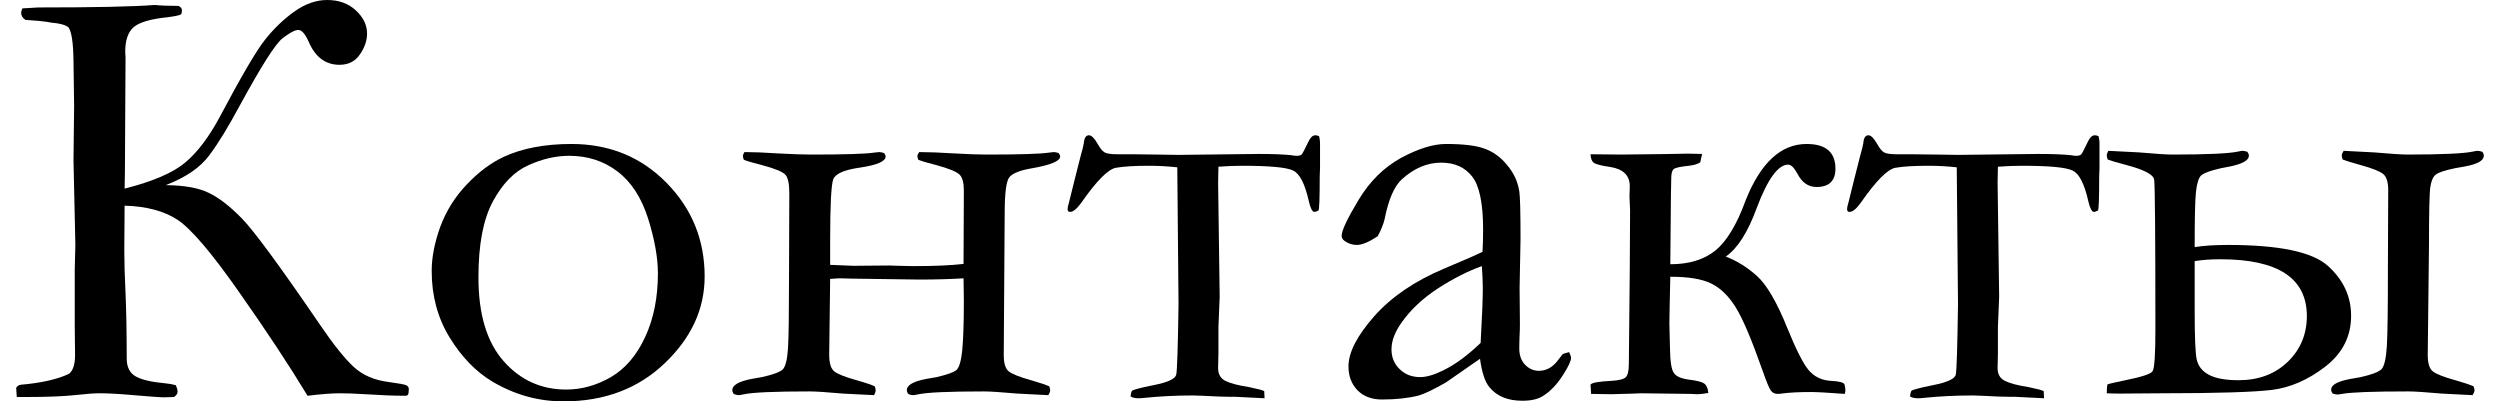 <?xml version="1.0" encoding="UTF-8"?>
<!DOCTYPE svg PUBLIC "-//W3C//DTD SVG 1.1//EN" "http://www.w3.org/Graphics/SVG/1.1/DTD/svg11.dtd">
<!-- Creator: CorelDRAW 2019 (64-Bit) -->
<svg xmlns="http://www.w3.org/2000/svg" xml:space="preserve" width="218px" height="35px" version="1.1" style="shape-rendering:geometricPrecision; text-rendering:geometricPrecision; image-rendering:optimizeQuality; fill-rule:evenodd; clip-rule:evenodd"
viewBox="0 0 39.642 6.448"
 xmlns:xlink="http://www.w3.org/1999/xlink"
 xmlns:xodm="http://www.corel.com/coreldraw/odm/2003">
 <defs>
  <style type="text/css">
   <![CDATA[
    .fil0 {fill:black;fill-rule:nonzero}
   ]]>
  </style>
 </defs>
 <g id="Слой_x0020_1">
  <path class="fil0" d="M1.742 3.03c0.452,-0.115 0.776,-0.253 0.971,-0.417 0.196,-0.163 0.378,-0.404 0.549,-0.719 0.346,-0.652 0.589,-1.07 0.731,-1.25 0.142,-0.18 0.299,-0.332 0.474,-0.457 0.174,-0.125 0.351,-0.187 0.529,-0.187 0.187,0 0.339,0.055 0.461,0.167 0.12,0.112 0.18,0.235 0.18,0.374 0,0.11 -0.038,0.222 -0.115,0.333 -0.075,0.112 -0.185,0.167 -0.329,0.167 -0.224,0 -0.39,-0.125 -0.497,-0.377 -0.055,-0.122 -0.11,-0.183 -0.165,-0.183 -0.052,0 -0.136,0.045 -0.251,0.133 -0.115,0.089 -0.343,0.449 -0.687,1.08 -0.18,0.335 -0.342,0.602 -0.489,0.799 -0.145,0.197 -0.379,0.357 -0.701,0.481 0.294,0.003 0.522,0.043 0.686,0.122 0.163,0.076 0.342,0.215 0.537,0.413 0.194,0.199 0.616,0.773 1.265,1.723 0.209,0.307 0.386,0.527 0.529,0.66 0.144,0.135 0.334,0.217 0.571,0.246 0.157,0.021 0.248,0.038 0.275,0.051 0.028,0.012 0.042,0.034 0.042,0.065l-0.005 0.062c-0.004,0.029 -0.02,0.042 -0.05,0.042 -0.172,0 -0.387,-0.008 -0.649,-0.025 -0.162,-0.01 -0.296,-0.015 -0.403,-0.015 -0.128,0 -0.302,0.013 -0.52,0.04 -0.297,-0.491 -0.664,-1.046 -1.103,-1.67 -0.437,-0.625 -0.765,-1.008 -0.981,-1.154 -0.217,-0.143 -0.501,-0.22 -0.855,-0.23l-0.005 0.723c0,0.195 0.007,0.42 0.02,0.679 0.012,0.295 0.019,0.646 0.019,1.053 0,0.14 0.05,0.237 0.148,0.29 0.098,0.054 0.255,0.089 0.471,0.109 0.065,0.006 0.121,0.016 0.17,0.031 0.018,0.04 0.028,0.074 0.028,0.102 0,0.034 -0.02,0.062 -0.058,0.087l-0.157 0.005c-0.065,0 -0.222,-0.012 -0.471,-0.033 -0.248,-0.022 -0.434,-0.032 -0.554,-0.032 -0.101,0 -0.232,0.01 -0.392,0.028 -0.2,0.022 -0.469,0.032 -0.809,0.032l-0.142 0 -0.01 -0.144c0.013,-0.03 0.037,-0.046 0.073,-0.053 0.329,-0.028 0.588,-0.087 0.776,-0.175 0.064,-0.052 0.097,-0.152 0.097,-0.302l-0.005 -0.469 0 -0.906 0.01 -0.396 -0.03 -1.355 0.01 -0.883 -0.01 -0.707c-0.003,-0.299 -0.03,-0.482 -0.083,-0.551 -0.052,-0.038 -0.144,-0.063 -0.274,-0.073l-0.078 -0.014c-0.065,-0.01 -0.177,-0.02 -0.337,-0.03 -0.046,-0.031 -0.069,-0.07 -0.069,-0.115 0,-0.015 0.007,-0.038 0.02,-0.07l0.255 -0.015c0.907,0 1.529,-0.013 1.871,-0.04 0.092,0.01 0.219,0.015 0.384,0.015 0.035,0.02 0.053,0.042 0.053,0.069 0,0.02 -0.003,0.04 -0.01,0.063 -0.016,0.017 -0.09,0.033 -0.22,0.05 -0.274,0.028 -0.457,0.082 -0.546,0.16 -0.09,0.079 -0.135,0.209 -0.135,0.394l0.005 0.092 -0.01 1.83 -0.005 0.277z"/>
  <path id="1" class="fil0" d="M6.675 4.354c0,-0.222 0.047,-0.459 0.138,-0.711 0.094,-0.252 0.234,-0.479 0.424,-0.678 0.189,-0.2 0.389,-0.35 0.599,-0.447 0.297,-0.137 0.66,-0.205 1.085,-0.205 0.609,0 1.118,0.208 1.527,0.624 0.409,0.417 0.612,0.918 0.612,1.505 0,0.521 -0.213,0.985 -0.642,1.394 -0.427,0.408 -0.97,0.612 -1.624,0.612 -0.404,0 -0.784,-0.105 -1.143,-0.317 -0.267,-0.16 -0.495,-0.396 -0.687,-0.708 -0.192,-0.313 -0.289,-0.669 -0.289,-1.069zm2.161 1.904c0.249,0 0.487,-0.067 0.718,-0.2 0.23,-0.134 0.413,-0.348 0.55,-0.643 0.137,-0.294 0.205,-0.636 0.205,-1.023 0,-0.253 -0.053,-0.547 -0.158,-0.883 -0.107,-0.335 -0.27,-0.587 -0.491,-0.754 -0.22,-0.168 -0.479,-0.252 -0.776,-0.252 -0.215,0 -0.433,0.05 -0.657,0.152 -0.224,0.1 -0.414,0.294 -0.569,0.581 -0.155,0.287 -0.232,0.692 -0.232,1.22 0,0.592 0.135,1.041 0.404,1.345 0.268,0.305 0.604,0.457 1.006,0.457z"/>
  <path id="2" class="fil0" d="M13.076 4.255l0.132 0.005 0.24 0.01 0.573 -0.005 0.157 0.005 0.238 0.005c0.327,0 0.594,-0.011 0.803,-0.035l0.005 -1.18c0,-0.125 -0.023,-0.21 -0.069,-0.255 -0.045,-0.045 -0.168,-0.097 -0.37,-0.152 -0.143,-0.036 -0.24,-0.065 -0.292,-0.086 -0.01,-0.022 -0.015,-0.042 -0.015,-0.061 0,-0.018 0.01,-0.038 0.03,-0.063 0.137,0 0.329,0.007 0.576,0.022 0.195,0.011 0.362,0.018 0.499,0.018 0.534,0 0.872,-0.01 1.013,-0.032 0.038,-0.005 0.063,-0.008 0.073,-0.008 0.018,0 0.045,0.005 0.077,0.015 0.016,0.022 0.025,0.04 0.025,0.057 0,0.072 -0.15,0.135 -0.451,0.188 -0.192,0.032 -0.313,0.08 -0.365,0.144 -0.05,0.063 -0.075,0.257 -0.075,0.582l-0.015 2.275c0,0.13 0.026,0.217 0.078,0.26 0.052,0.043 0.172,0.092 0.361,0.144 0.143,0.041 0.24,0.075 0.292,0.098 0.01,0.025 0.015,0.047 0.015,0.063 0,0.022 -0.01,0.047 -0.03,0.079l-0.491 -0.025c-0.272,-0.024 -0.452,-0.035 -0.541,-0.035 -0.569,0 -0.924,0.016 -1.064,0.048 -0.04,0.009 -0.064,0.012 -0.074,0.012 -0.02,0 -0.046,-0.005 -0.078,-0.017 -0.017,-0.022 -0.025,-0.043 -0.025,-0.065 0,-0.078 0.102,-0.138 0.307,-0.178l0.168 -0.029c0.172,-0.04 0.279,-0.078 0.322,-0.115 0.042,-0.037 0.074,-0.138 0.092,-0.305 0.017,-0.167 0.027,-0.438 0.027,-0.813l-0.005 -0.355c-0.209,0.013 -0.446,0.02 -0.713,0.02l-1.083 -0.015 -0.182 -0.005c-0.035,0 -0.09,0.003 -0.165,0.01l-0.015 1.218c0,0.133 0.027,0.222 0.079,0.265 0.051,0.043 0.172,0.092 0.36,0.144 0.147,0.041 0.244,0.075 0.292,0.098 0.01,0.025 0.015,0.047 0.015,0.063 0,0.022 -0.008,0.047 -0.025,0.079l-0.496 -0.025c-0.268,-0.024 -0.448,-0.035 -0.54,-0.035 -0.569,0 -0.925,0.016 -1.065,0.048 -0.037,0.009 -0.06,0.012 -0.073,0.012 -0.017,0 -0.044,-0.005 -0.079,-0.017 -0.016,-0.022 -0.025,-0.043 -0.025,-0.065 0,-0.078 0.102,-0.138 0.307,-0.178l0.169 -0.03c0.175,-0.039 0.285,-0.079 0.332,-0.121 0.045,-0.043 0.075,-0.156 0.087,-0.342 0.011,-0.185 0.016,-0.549 0.016,-1.091l0.005 -1.402c0,-0.15 -0.021,-0.248 -0.063,-0.295 -0.043,-0.047 -0.167,-0.099 -0.374,-0.154 -0.143,-0.036 -0.242,-0.065 -0.293,-0.086 -0.01,-0.022 -0.015,-0.042 -0.015,-0.061 0,-0.018 0.008,-0.038 0.025,-0.063 0.14,0 0.322,0.007 0.547,0.022 0.208,0.011 0.384,0.018 0.527,0.018 0.534,0 0.873,-0.01 1.013,-0.032 0.038,-0.005 0.065,-0.008 0.079,-0.008 0.015,0 0.041,0.005 0.076,0.015 0.017,0.022 0.025,0.04 0.025,0.055 0,0.08 -0.138,0.139 -0.415,0.18 -0.252,0.035 -0.394,0.099 -0.427,0.189 -0.032,0.09 -0.049,0.417 -0.049,0.981l0 0.392z"/>
  <path id="3" class="fil0" d="M20.931 2.188c0.01,0.041 0.015,0.076 0.015,0.105l0 0.402 -0.005 0.144c0,0.355 -0.007,0.535 -0.02,0.542 -0.027,0.015 -0.048,0.023 -0.065,0.023 -0.034,0 -0.064,-0.058 -0.09,-0.173 -0.062,-0.276 -0.145,-0.441 -0.252,-0.491 -0.105,-0.052 -0.379,-0.077 -0.818,-0.077 -0.115,0 -0.242,0.005 -0.382,0.015l-0.005 0.259 0.025 1.831 -0.02 0.489 0 0.418 -0.005 0.241c0,0.096 0.04,0.165 0.118,0.203 0.079,0.04 0.204,0.072 0.376,0.099 0.145,0.03 0.227,0.051 0.247,0.066l0.005 0.114 -0.456 -0.023c-0.198,0 -0.377,-0.007 -0.537,-0.017l-0.152 -0.005c-0.274,0 -0.541,0.013 -0.798,0.04 -0.026,0.003 -0.053,0.005 -0.083,0.005 -0.055,0 -0.097,-0.01 -0.127,-0.03 0.007,-0.057 0.017,-0.089 0.03,-0.095 0.012,-0.007 0.044,-0.017 0.092,-0.03 0.048,-0.014 0.13,-0.032 0.244,-0.055 0.232,-0.045 0.353,-0.102 0.368,-0.169 0.015,-0.065 0.027,-0.444 0.037,-1.131l-0.02 -2.2c-0.147,-0.016 -0.299,-0.025 -0.455,-0.025 -0.226,0 -0.401,0.01 -0.529,0.032 -0.127,0.022 -0.312,0.209 -0.558,0.562 -0.072,0.099 -0.132,0.147 -0.178,0.147 -0.004,0 -0.014,-0.001 -0.027,-0.005 -0.01,-0.01 -0.015,-0.021 -0.015,-0.035 0,-0.028 0.007,-0.063 0.02,-0.102l0.09 -0.363 0.097 -0.383c0.03,-0.105 0.047,-0.175 0.053,-0.211 0.007,-0.089 0.034,-0.132 0.082,-0.132 0.042,0 0.087,0.045 0.139,0.135 0.04,0.072 0.076,0.118 0.11,0.138 0.035,0.022 0.105,0.032 0.213,0.032l0.231 0 0.42 0.005 0.329 0.005 1.283 -0.015c0.229,0 0.404,0.007 0.529,0.02 0.032,0.007 0.06,0.01 0.083,0.01 0.039,0 0.066,-0.008 0.081,-0.022 0.015,-0.015 0.053,-0.088 0.115,-0.218 0.03,-0.06 0.065,-0.09 0.107,-0.09 0.016,0 0.036,0.005 0.058,0.015z"/>
  <path id="4" class="fil0" d="M24.948 5.657c0.02,0.042 0.03,0.073 0.03,0.093 0,0.049 -0.04,0.134 -0.119,0.259 -0.1,0.162 -0.213,0.28 -0.337,0.356 -0.078,0.048 -0.187,0.073 -0.324,0.073 -0.235,0 -0.412,-0.072 -0.53,-0.217 -0.072,-0.085 -0.122,-0.237 -0.152,-0.457l-0.548 0.38c-0.191,0.11 -0.338,0.181 -0.44,0.211 -0.164,0.041 -0.359,0.063 -0.587,0.063 -0.166,0 -0.297,-0.05 -0.394,-0.149 -0.095,-0.1 -0.144,-0.226 -0.144,-0.383 0,-0.226 0.139,-0.493 0.414,-0.806 0.277,-0.312 0.653,-0.568 1.126,-0.766 0.334,-0.14 0.538,-0.231 0.613,-0.269 0.007,-0.108 0.01,-0.229 0.01,-0.357 0,-0.419 -0.059,-0.703 -0.175,-0.851 -0.115,-0.149 -0.282,-0.224 -0.498,-0.224 -0.227,0 -0.437,0.09 -0.634,0.269 -0.122,0.112 -0.213,0.324 -0.275,0.636 -0.02,0.085 -0.057,0.178 -0.112,0.278 -0.14,0.092 -0.252,0.139 -0.335,0.139 -0.072,0 -0.137,-0.022 -0.196,-0.064 -0.031,-0.023 -0.048,-0.05 -0.048,-0.08 0,-0.085 0.09,-0.278 0.272,-0.579 0.18,-0.3 0.409,-0.525 0.684,-0.676 0.276,-0.148 0.516,-0.223 0.721,-0.223 0.279,0 0.487,0.025 0.624,0.077 0.137,0.05 0.259,0.138 0.362,0.267 0.106,0.128 0.169,0.267 0.191,0.417 0.013,0.072 0.02,0.329 0.02,0.771l-0.015 0.781 0.005 0.57c0,0.076 -0.002,0.139 -0.005,0.192 -0.004,0.094 -0.005,0.166 -0.005,0.211 0,0.108 0.031,0.195 0.093,0.26 0.062,0.065 0.137,0.098 0.222,0.098 0.124,0 0.23,-0.061 0.319,-0.186l0.06 -0.079c0.015,-0.01 0.052,-0.022 0.107,-0.035zm-1.422 -0.148c0.023,-0.414 0.035,-0.706 0.035,-0.877 0,-0.088 -0.005,-0.206 -0.015,-0.357 -0.222,0.079 -0.456,0.197 -0.704,0.357 -0.247,0.161 -0.444,0.346 -0.589,0.554 -0.106,0.151 -0.159,0.292 -0.159,0.426 0,0.127 0.043,0.234 0.132,0.319 0.087,0.085 0.197,0.127 0.329,0.127 0.103,0 0.227,-0.037 0.372,-0.109 0.192,-0.093 0.39,-0.24 0.599,-0.44z"/>
  <path id="5" class="fil0" d="M26.573 4.245c0.3,0 0.541,-0.073 0.724,-0.22 0.182,-0.148 0.346,-0.419 0.489,-0.813 0.24,-0.599 0.566,-0.899 0.976,-0.899 0.309,0 0.464,0.132 0.464,0.397 0,0.195 -0.102,0.294 -0.303,0.294 -0.131,0 -0.234,-0.07 -0.307,-0.212 -0.054,-0.099 -0.102,-0.147 -0.149,-0.147 -0.162,0 -0.329,0.23 -0.504,0.692 -0.143,0.393 -0.31,0.655 -0.499,0.785 0.179,0.068 0.347,0.173 0.504,0.314 0.155,0.141 0.317,0.418 0.484,0.832 0.14,0.346 0.254,0.571 0.342,0.676 0.088,0.105 0.205,0.164 0.352,0.174 0.134,0.006 0.209,0.025 0.225,0.056 0.01,0.04 0.015,0.072 0.015,0.097 0,0.013 -0.003,0.032 -0.01,0.057 -0.268,-0.02 -0.45,-0.03 -0.544,-0.03 -0.19,0 -0.343,0.008 -0.457,0.023 -0.031,0.005 -0.057,0.007 -0.077,0.007 -0.048,0 -0.085,-0.019 -0.111,-0.055 -0.027,-0.037 -0.07,-0.145 -0.134,-0.326 -0.172,-0.489 -0.315,-0.826 -0.43,-1.011 -0.116,-0.185 -0.249,-0.314 -0.398,-0.384 -0.148,-0.071 -0.365,-0.106 -0.652,-0.106l-0.01 0.457 -0.005 0.288 0.01 0.411c0.003,0.205 0.023,0.335 0.062,0.389 0.036,0.055 0.115,0.09 0.237,0.107 0.133,0.016 0.217,0.038 0.253,0.065 0.035,0.026 0.057,0.076 0.064,0.15 -0.079,0.013 -0.135,0.02 -0.172,0.02l-0.112 -0.005 -0.803 -0.01 -0.111 0.005 -0.363 0.01 -0.322 -0.005 -0.01 -0.149c0.02,-0.031 0.134,-0.051 0.341,-0.061 0.118,-0.007 0.193,-0.027 0.227,-0.059 0.031,-0.033 0.048,-0.103 0.048,-0.21l0.015 -1.552 0.005 -0.919 -0.01 -0.221 0.005 -0.165c0,-0.173 -0.103,-0.275 -0.31,-0.309 -0.149,-0.021 -0.237,-0.045 -0.269,-0.068 -0.032,-0.025 -0.048,-0.07 -0.052,-0.137l0.494 0.005 0.706 -0.008 0.362 -0.007 0.231 0.005 -0.03 0.135c-0.039,0.027 -0.099,0.045 -0.182,0.055 -0.134,0.014 -0.214,0.03 -0.242,0.052 -0.029,0.022 -0.042,0.073 -0.042,0.155l-0.005 0.271 -0.01 1.104z"/>
  <path id="6" class="fil0" d="M33.453 2.188c0.01,0.041 0.015,0.076 0.015,0.105l0 0.402 -0.005 0.144c0,0.355 -0.007,0.535 -0.02,0.542 -0.027,0.015 -0.048,0.023 -0.065,0.023 -0.033,0 -0.063,-0.058 -0.09,-0.173 -0.062,-0.276 -0.145,-0.441 -0.252,-0.491 -0.105,-0.052 -0.379,-0.077 -0.818,-0.077 -0.115,0 -0.242,0.005 -0.382,0.015l-0.005 0.259 0.025 1.831 -0.02 0.489 0 0.418 -0.005 0.241c0,0.096 0.04,0.165 0.119,0.203 0.078,0.04 0.203,0.072 0.375,0.099 0.145,0.03 0.227,0.051 0.247,0.066l0.005 0.114 -0.455 -0.023c-0.199,0 -0.378,-0.007 -0.538,-0.017l-0.152 -0.005c-0.273,0 -0.54,0.013 -0.797,0.04 -0.027,0.003 -0.054,0.005 -0.084,0.005 -0.055,0 -0.097,-0.01 -0.127,-0.03 0.007,-0.057 0.017,-0.089 0.03,-0.095 0.012,-0.007 0.044,-0.017 0.092,-0.03 0.049,-0.014 0.13,-0.032 0.244,-0.055 0.232,-0.045 0.354,-0.102 0.369,-0.169 0.015,-0.065 0.026,-0.444 0.036,-1.131l-0.02 -2.2c-0.147,-0.016 -0.298,-0.025 -0.455,-0.025 -0.226,0 -0.401,0.01 -0.529,0.032 -0.127,0.022 -0.312,0.209 -0.558,0.562 -0.071,0.099 -0.131,0.147 -0.178,0.147 -0.003,0 -0.013,-0.001 -0.027,-0.005 -0.01,-0.01 -0.015,-0.021 -0.015,-0.035 0,-0.028 0.007,-0.063 0.02,-0.102l0.09 -0.363 0.097 -0.383c0.03,-0.105 0.047,-0.175 0.053,-0.211 0.007,-0.089 0.034,-0.132 0.082,-0.132 0.042,0 0.087,0.045 0.139,0.135 0.04,0.072 0.076,0.118 0.11,0.138 0.035,0.022 0.105,0.032 0.213,0.032l0.231 0 0.42 0.005 0.329 0.005 1.283 -0.015c0.229,0 0.404,0.007 0.529,0.02 0.032,0.007 0.06,0.01 0.084,0.01 0.038,0 0.065,-0.008 0.08,-0.022 0.015,-0.015 0.053,-0.088 0.115,-0.218 0.03,-0.06 0.065,-0.09 0.107,-0.09 0.016,0 0.036,0.005 0.058,0.015z"/>
  <path id="7" class="fil0" d="M33.6 2.563c-0.01,-0.027 -0.015,-0.048 -0.015,-0.065 0,-0.02 0.008,-0.045 0.025,-0.075l0.491 0.025c0.267,0.023 0.445,0.035 0.535,0.035 0.564,0 0.916,-0.017 1.057,-0.048 0.038,-0.009 0.063,-0.012 0.073,-0.012 0.015,0 0.042,0.005 0.077,0.015 0.016,0.022 0.025,0.042 0.025,0.063 0,0.072 -0.097,0.129 -0.292,0.171l-0.16 0.031c-0.172,0.039 -0.277,0.079 -0.317,0.117 -0.039,0.04 -0.066,0.125 -0.081,0.26 -0.015,0.134 -0.021,0.429 -0.021,0.89 0.137,-0.023 0.317,-0.035 0.539,-0.035 0.819,0 1.353,0.112 1.602,0.337 0.248,0.224 0.372,0.491 0.372,0.801 0,0.332 -0.139,0.604 -0.416,0.818 -0.277,0.213 -0.564,0.337 -0.857,0.373 -0.292,0.035 -0.88,0.054 -1.761,0.054l-0.681 0.005c-0.075,0 -0.145,-0.002 -0.21,-0.005 0,-0.064 0.003,-0.11 0.01,-0.142 0.01,-0.007 0.107,-0.03 0.29,-0.068 0.259,-0.052 0.403,-0.099 0.434,-0.142 0.032,-0.042 0.047,-0.266 0.047,-0.671 0,-1.527 -0.007,-2.331 -0.02,-2.411 -0.013,-0.079 -0.159,-0.156 -0.439,-0.231 -0.153,-0.04 -0.255,-0.07 -0.307,-0.09zm1.397 1.632l0 0.8c0,0.405 0.01,0.662 0.031,0.772 0.022,0.109 0.086,0.194 0.194,0.252 0.108,0.059 0.267,0.089 0.481,0.089 0.322,0 0.585,-0.099 0.791,-0.297 0.203,-0.197 0.305,-0.443 0.305,-0.733 0,-0.609 -0.462,-0.913 -1.387,-0.913 -0.158,0 -0.298,0.01 -0.415,0.03zm4.48 2.011c0.01,0.025 0.015,0.047 0.015,0.063 0,0.022 -0.01,0.047 -0.03,0.079l-0.49 -0.025c-0.272,-0.024 -0.453,-0.035 -0.541,-0.035 -0.569,0 -0.924,0.013 -1.065,0.04 -0.04,0.007 -0.063,0.01 -0.073,0.01 -0.02,0 -0.047,-0.005 -0.079,-0.015 -0.016,-0.022 -0.025,-0.042 -0.025,-0.064 0,-0.076 0.102,-0.133 0.308,-0.171l0.168 -0.03c0.175,-0.039 0.285,-0.081 0.332,-0.126 0.045,-0.046 0.075,-0.17 0.087,-0.37 0.012,-0.202 0.017,-0.618 0.017,-1.248l0.005 -1.257c0,-0.13 -0.027,-0.217 -0.079,-0.26 -0.052,-0.044 -0.172,-0.092 -0.36,-0.144 -0.144,-0.04 -0.241,-0.07 -0.292,-0.09 -0.01,-0.027 -0.015,-0.048 -0.015,-0.065 0,-0.02 0.01,-0.045 0.03,-0.075l0.485 0.025c0.271,0.023 0.449,0.035 0.536,0.035 0.564,0 0.916,-0.017 1.056,-0.048 0.039,-0.009 0.064,-0.012 0.074,-0.012 0.018,0 0.045,0.005 0.076,0.015 0.017,0.022 0.025,0.042 0.025,0.063 0,0.077 -0.098,0.134 -0.297,0.172l-0.17 0.03c-0.165,0.035 -0.268,0.07 -0.308,0.104 -0.042,0.035 -0.069,0.1 -0.084,0.195 -0.015,0.095 -0.022,0.412 -0.022,0.948l-0.02 1.754c0,0.13 0.027,0.217 0.079,0.26 0.053,0.043 0.173,0.092 0.364,0.144 0.143,0.041 0.242,0.075 0.293,0.098z"/>
 </g>
</svg>
